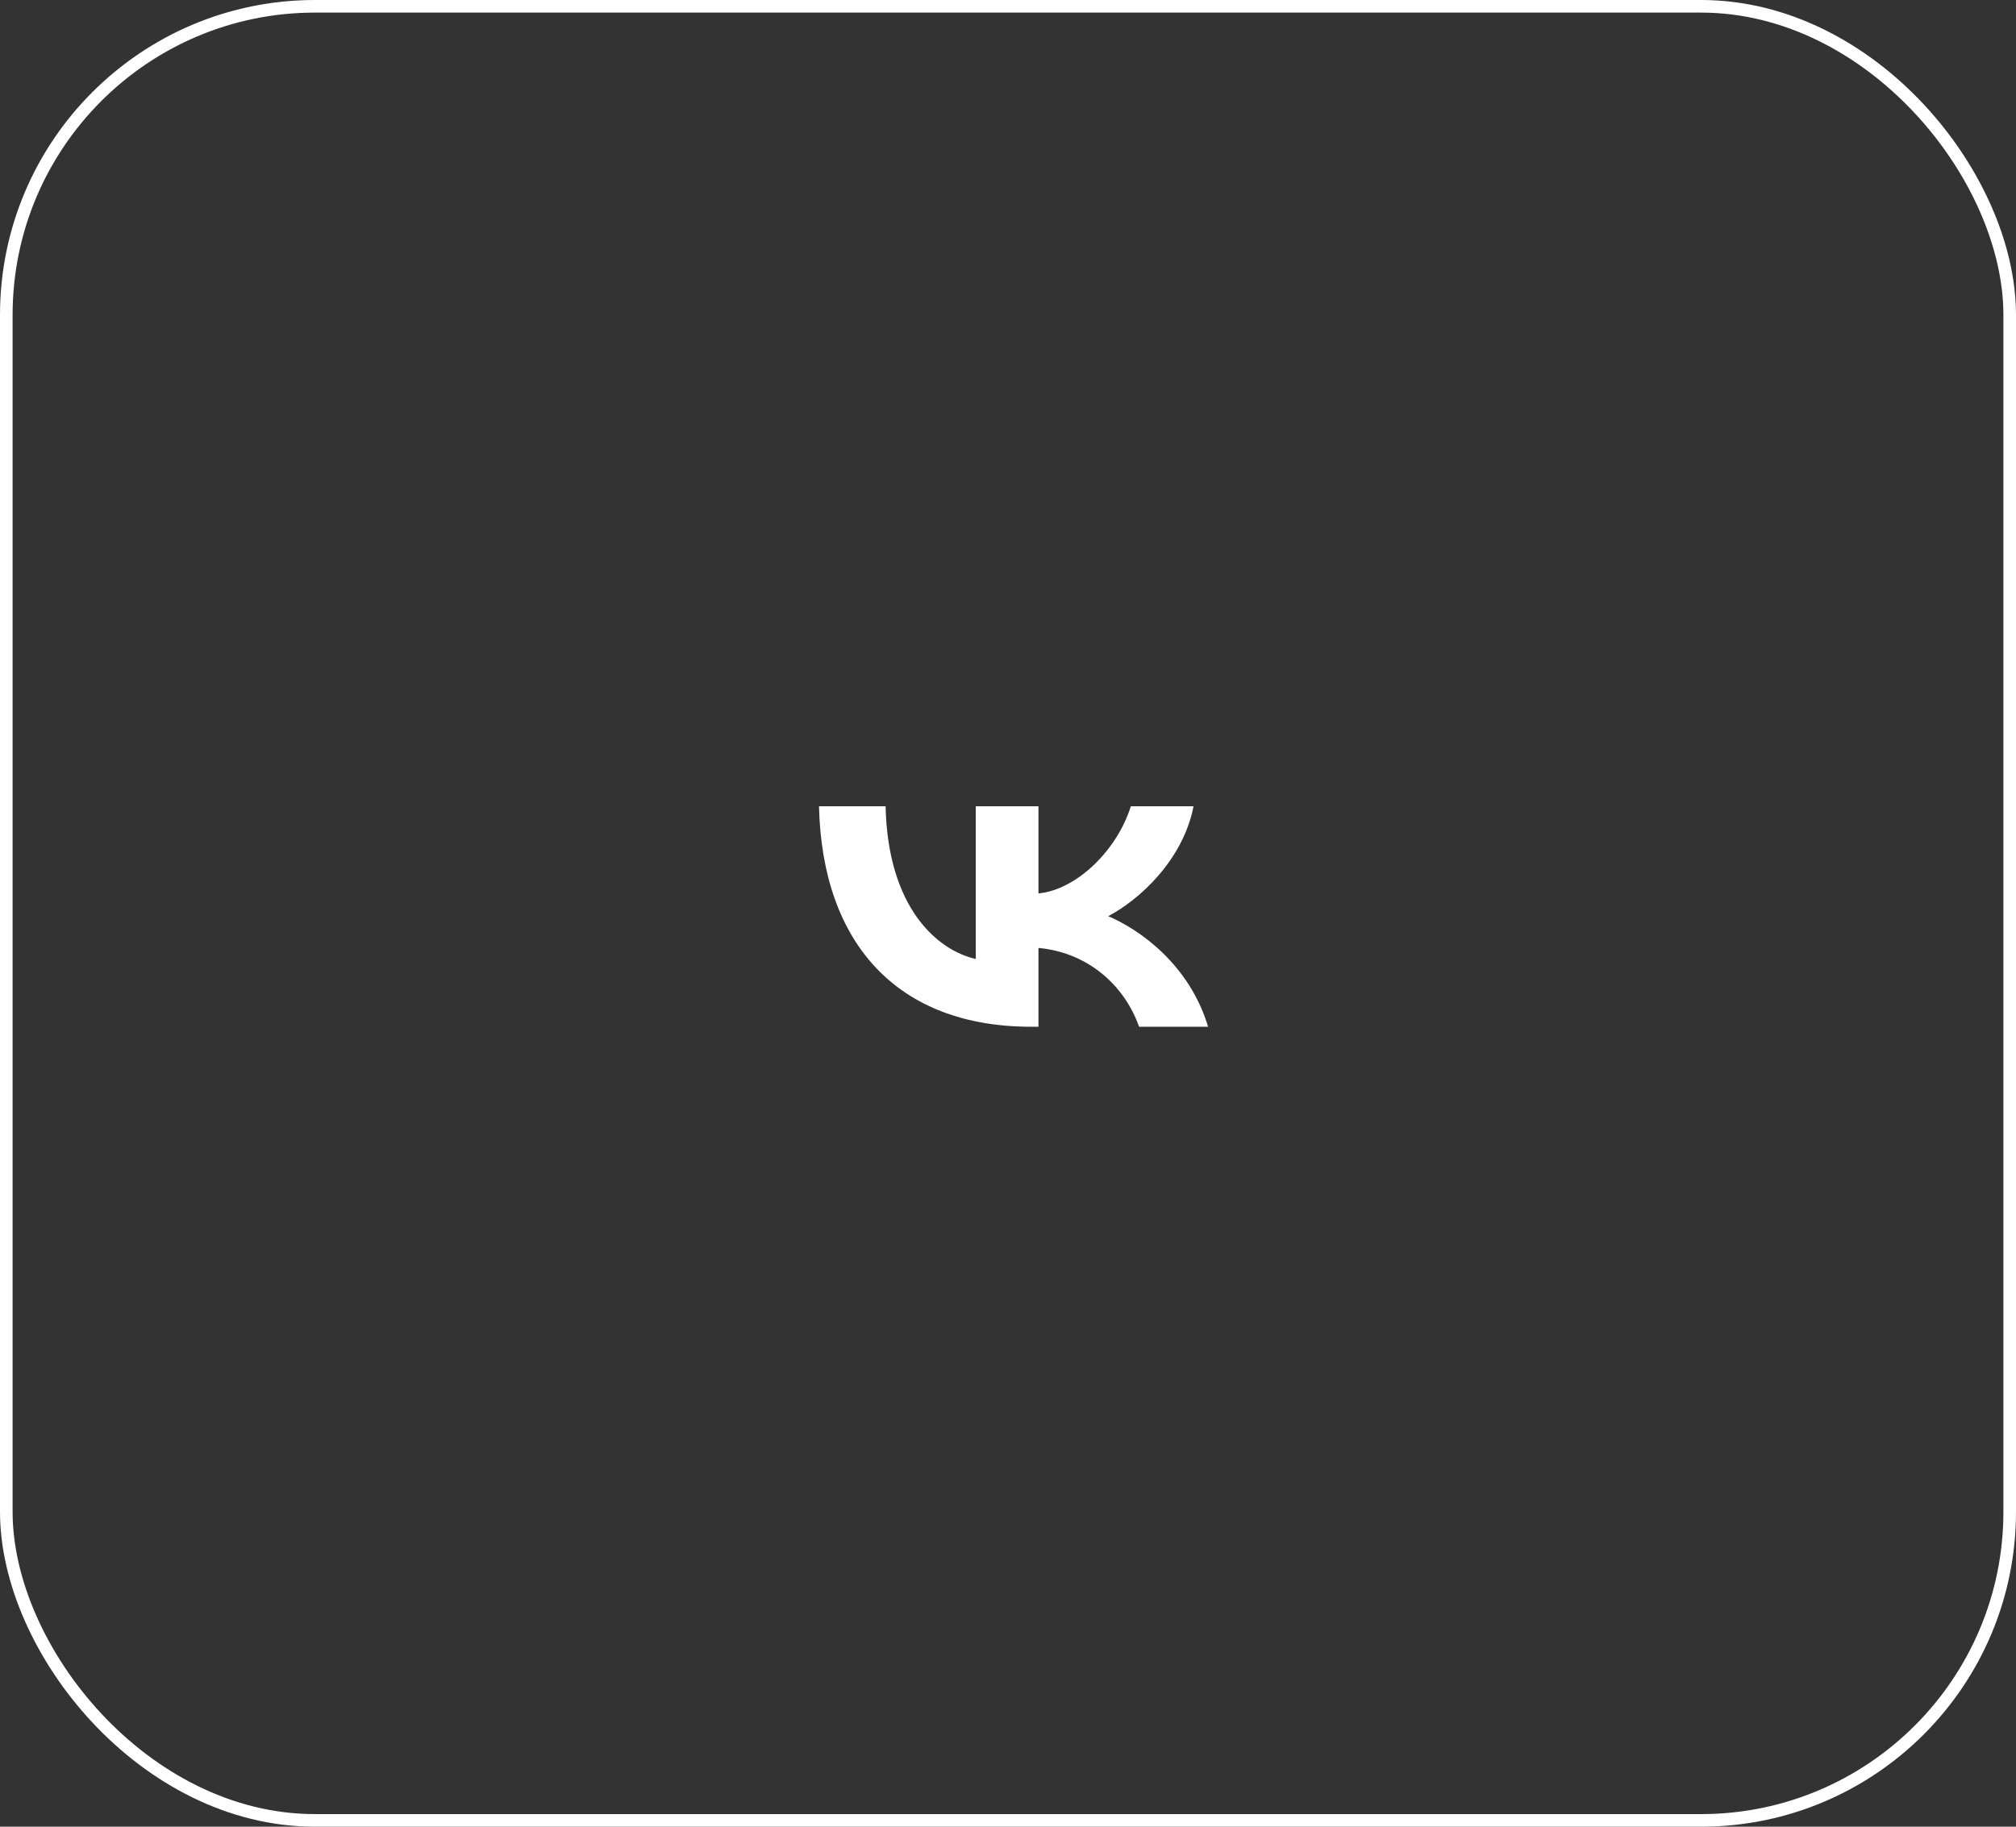 <?xml version="1.0" encoding="UTF-8"?> <svg xmlns="http://www.w3.org/2000/svg" width="160" height="145" viewBox="0 0 160 145" fill="none"><rect x="0" y="0" width="160" height="145" fill="#333333" stroke="none"/> <rect x="0.5" y="0.5" width="159" height="144" rx="24.5" stroke="white"></rect> <path d="M81.82 81.5C71.269 81.5 65.251 74.931 65 64H70.285C70.459 72.023 74.355 75.421 77.442 76.122V64H82.418V70.919C85.466 70.622 88.668 67.469 89.748 64H94.725C93.895 68.274 90.423 71.427 87.954 72.724C90.423 73.775 94.378 76.525 95.882 81.5H90.404C89.227 78.172 86.296 75.597 82.418 75.246V81.5H81.82Z" fill="white"></path> </svg> 
